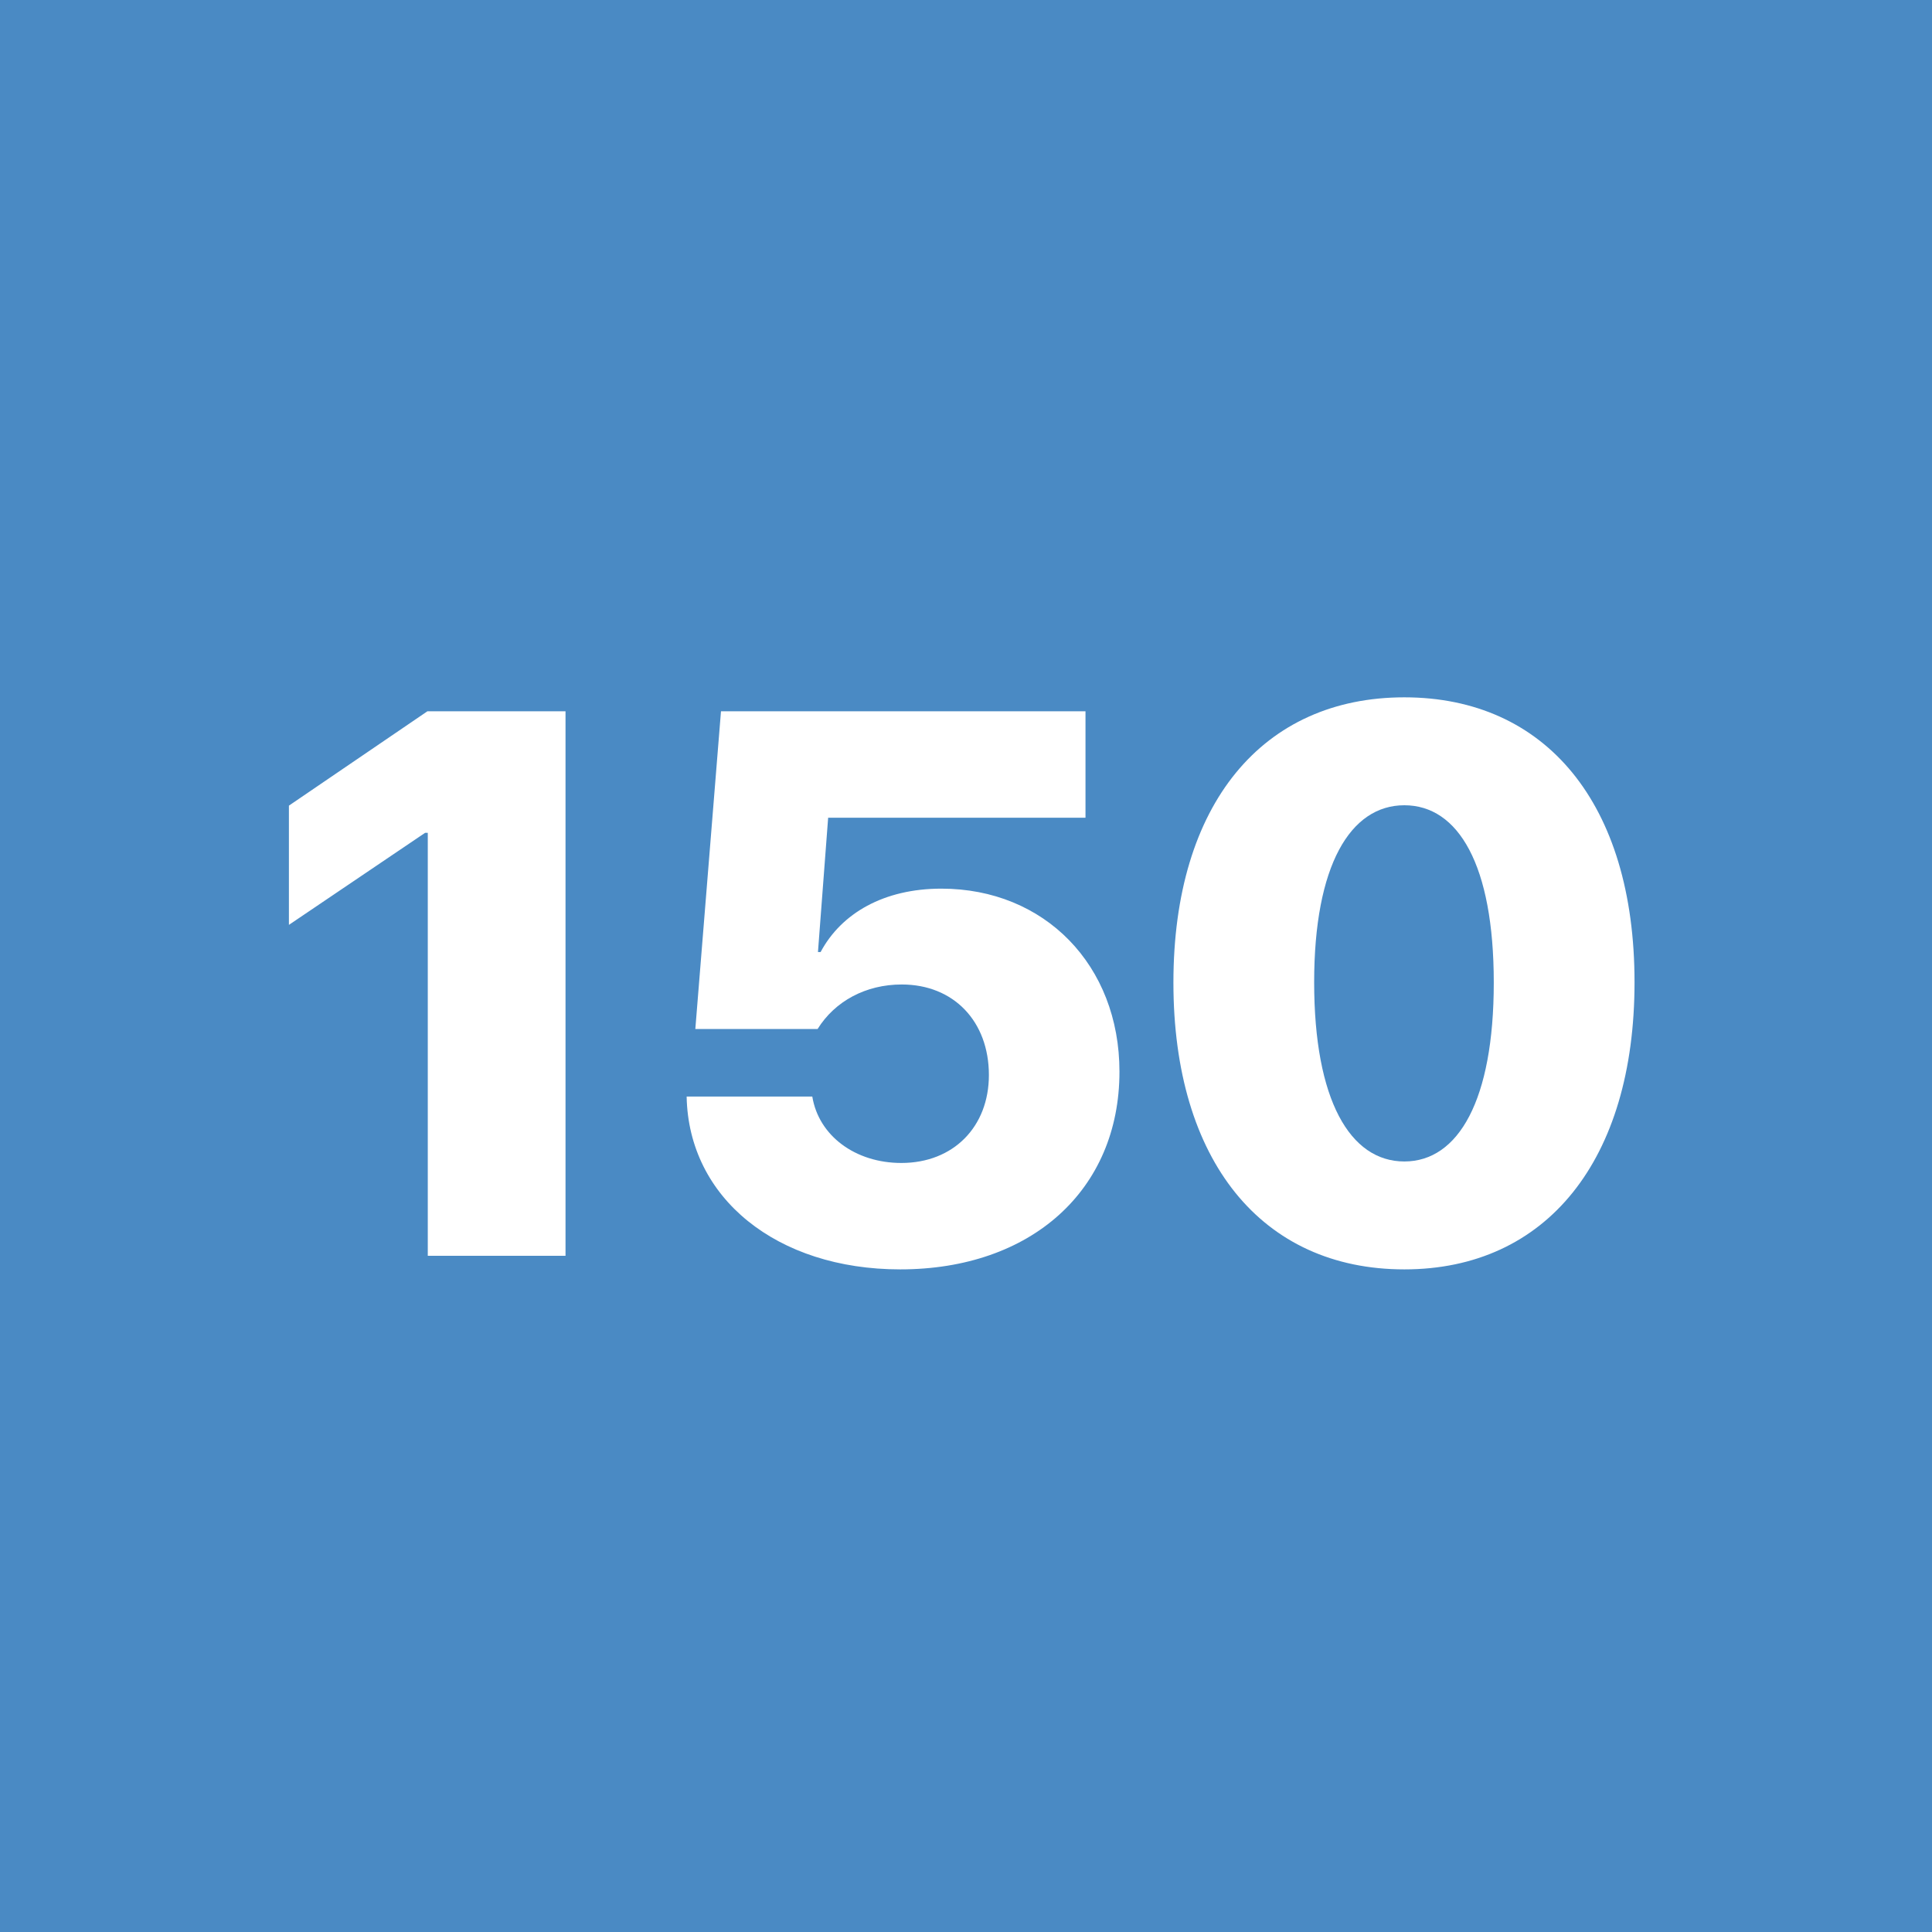 <svg width="160" height="160" viewBox="0 0 160 160" fill="none" xmlns="http://www.w3.org/2000/svg">
<path d="M123.708 81.375C123.708 91.125 120.771 96.188 116.302 96.188C111.802 96.188 108.833 91.094 108.833 81.344C108.833 71.656 111.833 66.688 116.302 66.688C120.771 66.688 123.708 71.625 123.708 81.375Z" fill="#4A8AC4"/>
<path fill-rule="evenodd" clip-rule="evenodd" d="M160 0H0V160H160V0ZM97.177 81.375C97.177 96.125 104.49 105.125 116.302 105.125C128.083 105.125 135.365 96.062 135.365 81.344C135.365 66.531 127.99 57.75 116.302 57.75C104.583 57.75 97.177 66.562 97.177 81.375ZM35.427 104V68.969H35.209L23.927 76.594V66.719L35.396 58.906H46.834V104H35.427ZM74.552 105.125C64.334 105.125 57.021 99.219 56.865 90.812H67.271C67.802 94.062 70.834 96.312 74.646 96.312C78.959 96.312 81.896 93.312 81.896 89.031C81.896 84.594 78.99 81.531 74.677 81.531C71.709 81.531 69.146 82.906 67.709 85.219H57.584L59.709 58.906H89.896V67.719H68.584L67.74 78.844H67.959C69.677 75.625 73.209 73.594 77.959 73.594C86.521 73.594 92.709 79.938 92.709 88.75C92.709 98.562 85.396 105.125 74.552 105.125Z" fill="#4A8AC4"/>
</svg>
